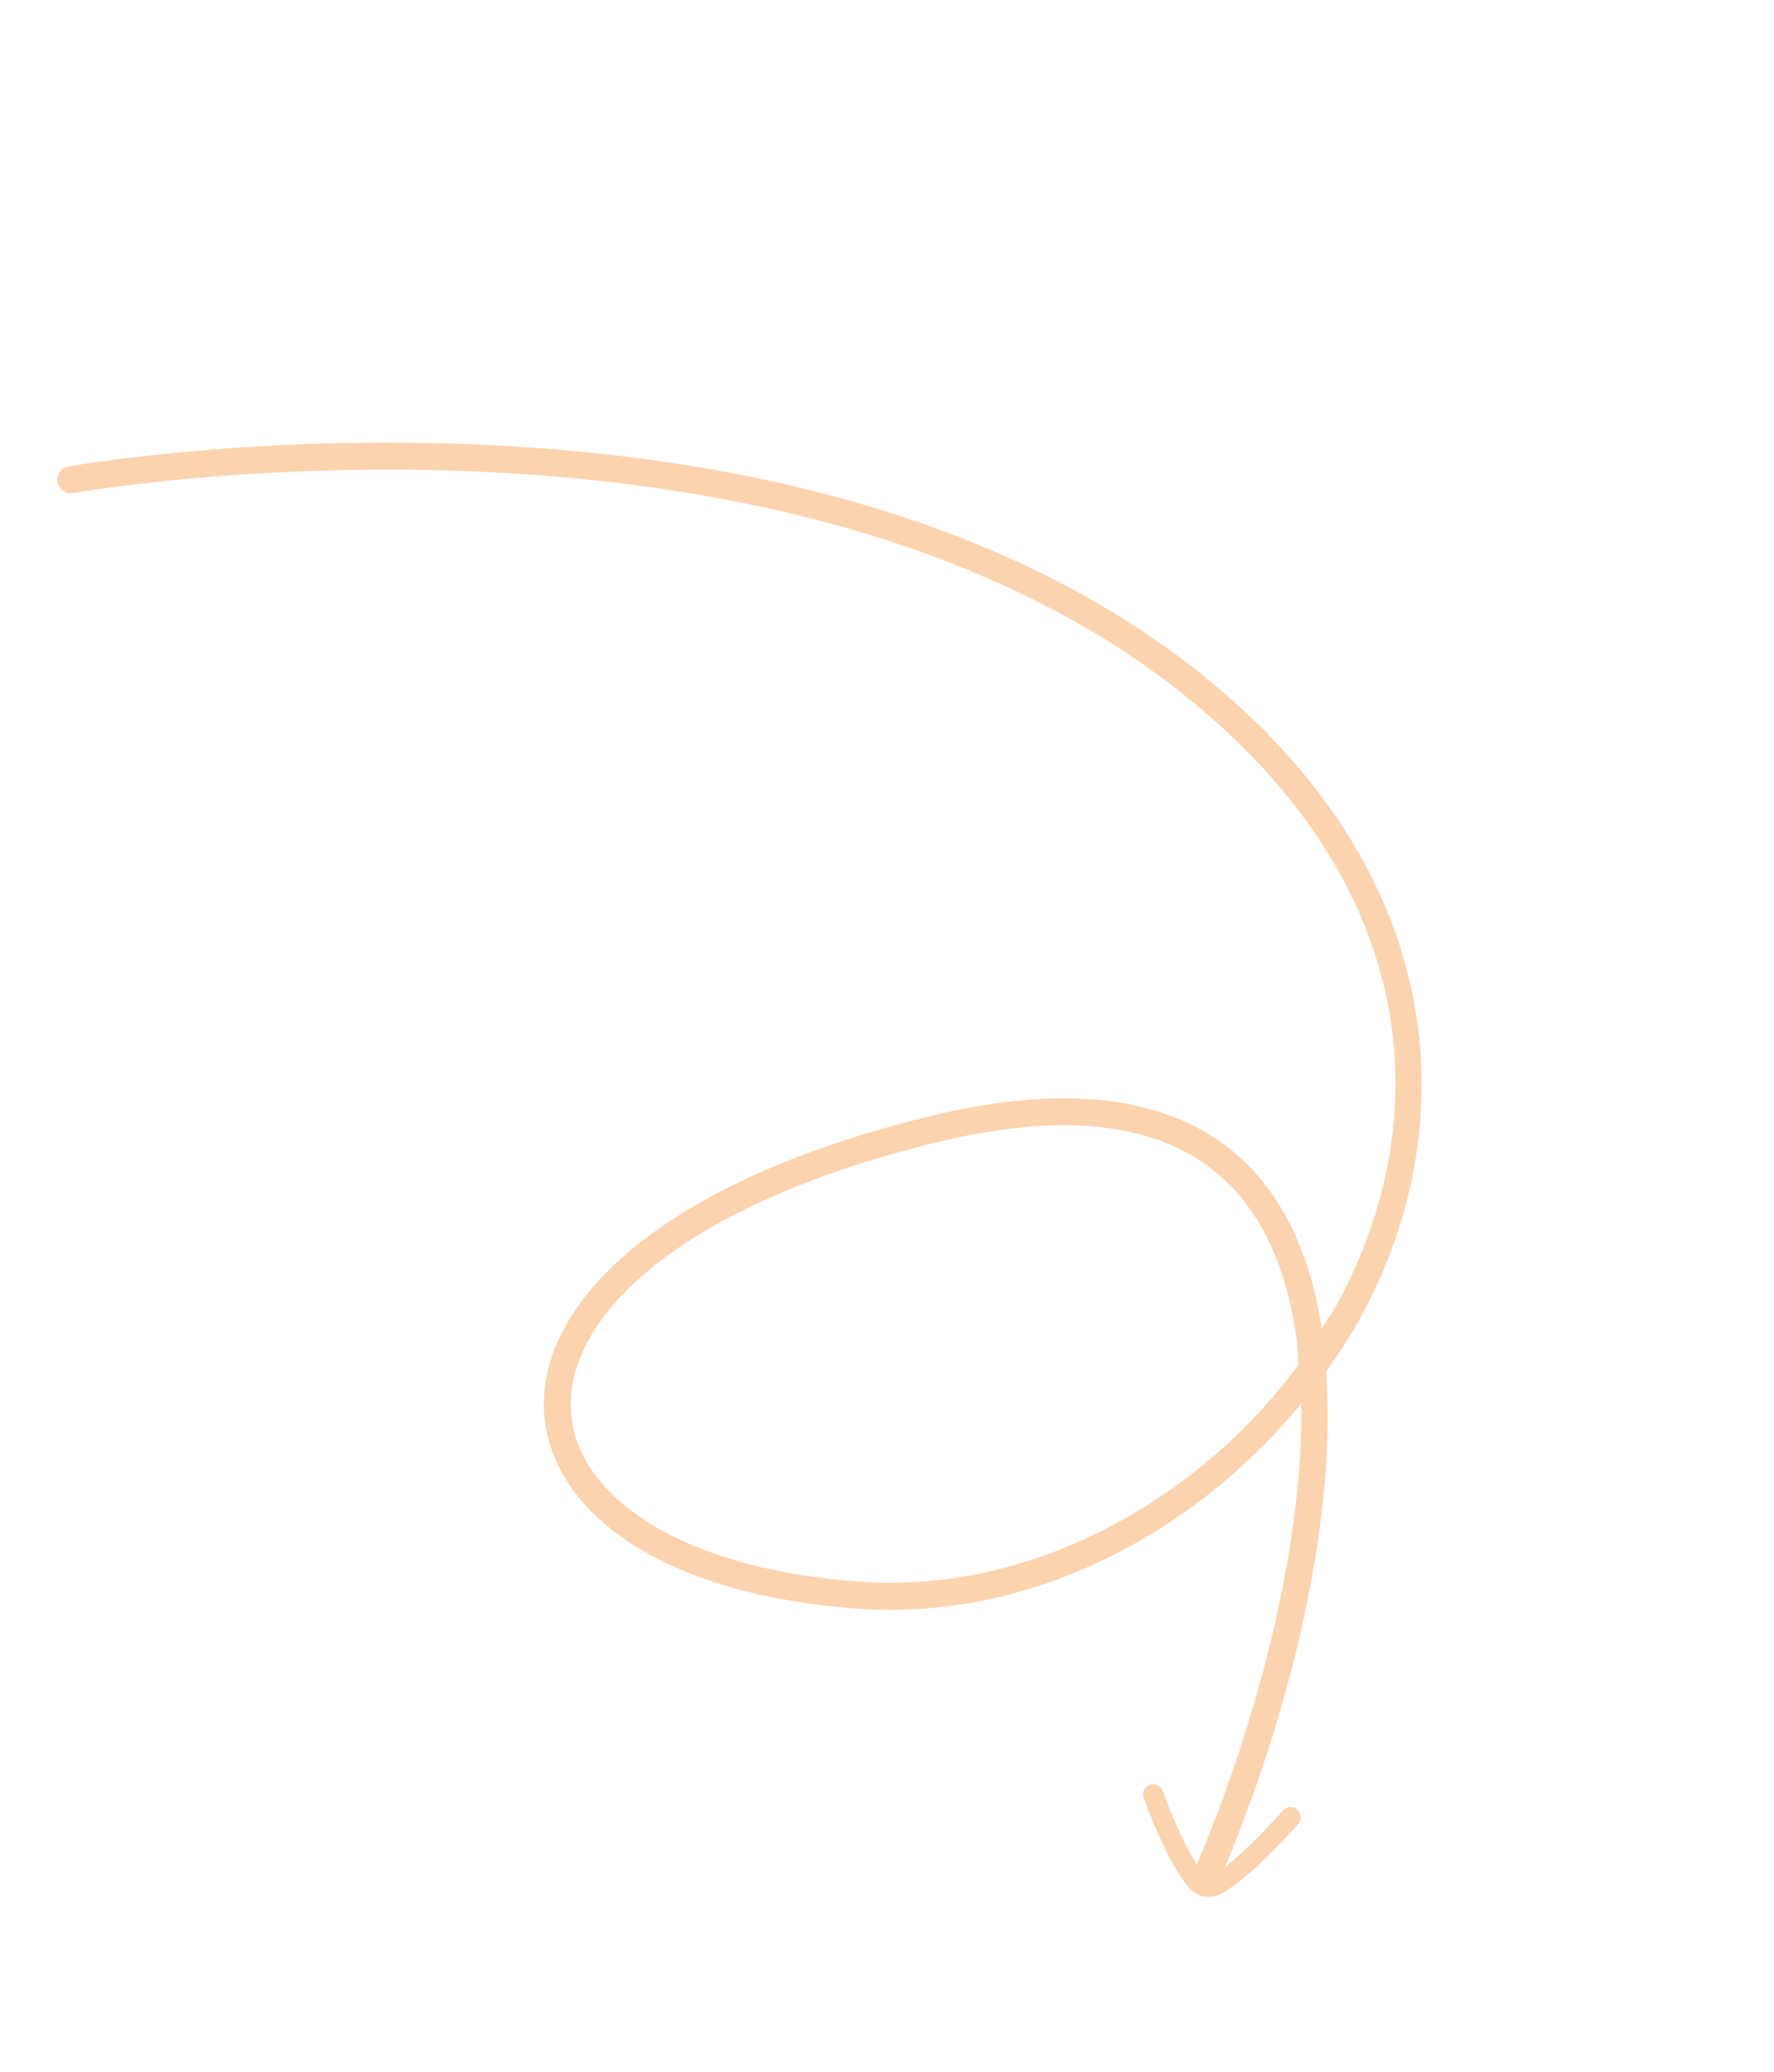 <svg xmlns="http://www.w3.org/2000/svg" width="262.752" height="306.819" version="1.1" id="svg5"><g id="wiggle-arrow" transform="rotate(60 1331.088 13.574)"><path style="color:#000;font-variant:normal;font-variant-ligatures:normal;font-variant-position:normal;font-variant-numeric:normal;font-variant-alternates:normal;font-feature-settings:normal;text-indent:0;text-align:start;letter-spacing:normal;word-spacing:normal;text-transform:none;writing-mode:lr-tb;direction:ltr;text-orientation:mixed;dominant-baseline:auto;baseline-shift:baseline;text-anchor:start;white-space:normal;shape-padding:0;clip-rule:nonzero;visibility:visible;opacity:1;isolation:auto;mix-blend-mode:normal;color-interpolation:srgb;color-interpolation-filters:linearrgb;solid-color:#000;solid-opacity:1;vector-effect:none;fill:#fcd3af;fill-opacity:1;fill-rule:nonzero;stroke:none;stroke-width:4px;stroke-linecap:round;stroke-linejoin:miter;stroke-miterlimit:4;stroke-dasharray:none;stroke-dashoffset:0;stroke-opacity:1;color-rendering:auto;image-rendering:auto;shape-rendering:auto;text-rendering:auto;enable-background:accumulate;font:medium sans-serif;-webkit-text-decoration:none;text-decoration:none;display:inline;overflow:visible" d="M865.44 1048.438c-8.72-.229-18.114 1.032-28.102 4.085-39.921 12.206-69.507 45.485-89.18 75.577-19.673 30.09-29.48 57.187-29.48 57.187a2 2 0 1 0 3.761 1.363s9.664-26.68 29.069-56.36c19.404-29.682 48.5-62.17 87-73.94 38.467-11.761 66.605 3.795 81.562 28.277.724 1.185 1.263 2.478 1.922 3.703-11.176-4.324-22.366-5.312-32.178-.424-10.18 5.073-18.525 16.181-24.027 34.98-5.465 18.675-6.906 33.97-5.371 45.762 1.535 11.794 6.091 20.192 12.799 24.545 6.707 4.354 15.34 4.376 24.117.217 8.777-4.159 17.87-12.408 26.297-24.861 14.16-20.926 15.398-48.503 6.488-72.026 19.343 10.783 39 30.873 52.15 48.577a2 2 0 1 0 3.212-2.385c-14.347-19.315-35.94-41.178-57.616-51.746-1.33-2.88-2.73-5.73-4.379-8.428-11.807-19.327-31.888-33.419-58.045-34.104zm40.45 40.189c5.058.232 10.374 1.576 15.844 3.818 1.058.434 2.131 1.05 3.196 1.55 10.15 23.171 9.47 51.5-4.614 72.312-8.135 12.022-16.813 19.752-24.697 23.488-7.884 3.735-14.804 3.562-20.227.043-5.422-3.52-9.573-10.673-11.01-21.705-1.435-11.032-.11-25.834 5.243-44.123 5.315-18.164 13.097-28.1 21.973-32.522 4.437-2.21 9.235-3.093 14.293-2.861z" id="Path_125"/><path style="color:#000;font-variant:normal;font-variant-ligatures:normal;font-variant-position:normal;font-variant-numeric:normal;font-variant-alternates:normal;font-feature-settings:normal;text-indent:0;text-align:start;letter-spacing:normal;word-spacing:normal;text-transform:none;writing-mode:lr-tb;direction:ltr;text-orientation:mixed;dominant-baseline:auto;baseline-shift:baseline;text-anchor:start;white-space:normal;shape-padding:0;clip-rule:nonzero;visibility:visible;opacity:1;isolation:auto;mix-blend-mode:normal;color-interpolation:srgb;color-interpolation-filters:linearrgb;solid-color:#000;solid-opacity:1;vector-effect:none;fill:#fcd3af;fill-opacity:1;fill-rule:nonzero;stroke:none;stroke-width:3px;stroke-linecap:round;stroke-linejoin:miter;stroke-miterlimit:4;stroke-dasharray:none;stroke-dashoffset:0;stroke-opacity:1;color-rendering:auto;image-rendering:auto;shape-rendering:auto;text-rendering:auto;enable-background:accumulate;font:medium sans-serif;-webkit-text-decoration:none;text-decoration:none;display:inline;overflow:visible" d="M982.308 1127.027a1.5 1.5 0 0 0-1.346 2.006s1.132 3.315 2.02 6.908c.443 1.797.823 3.663.968 5.147.146 1.484-.191 2.587-.094 2.463.12-.154-.783.37-2.213.476-1.43.106-3.284.036-5.087-.115-3.607-.302-7.008-.912-7.008-.912a1.5 1.5 0 1 0-.53 2.953s3.504.63 7.288.947c1.891.159 3.852.244 5.558.117 1.707-.126 3.258-.22 4.352-1.613 1.07-1.364.888-2.872.719-4.607-.17-1.736-.576-3.698-1.04-5.574-.926-3.753-2.093-7.16-2.093-7.16a1.5 1.5 0 0 0-1.494-1.036z" id="Path_126"/></g></svg>